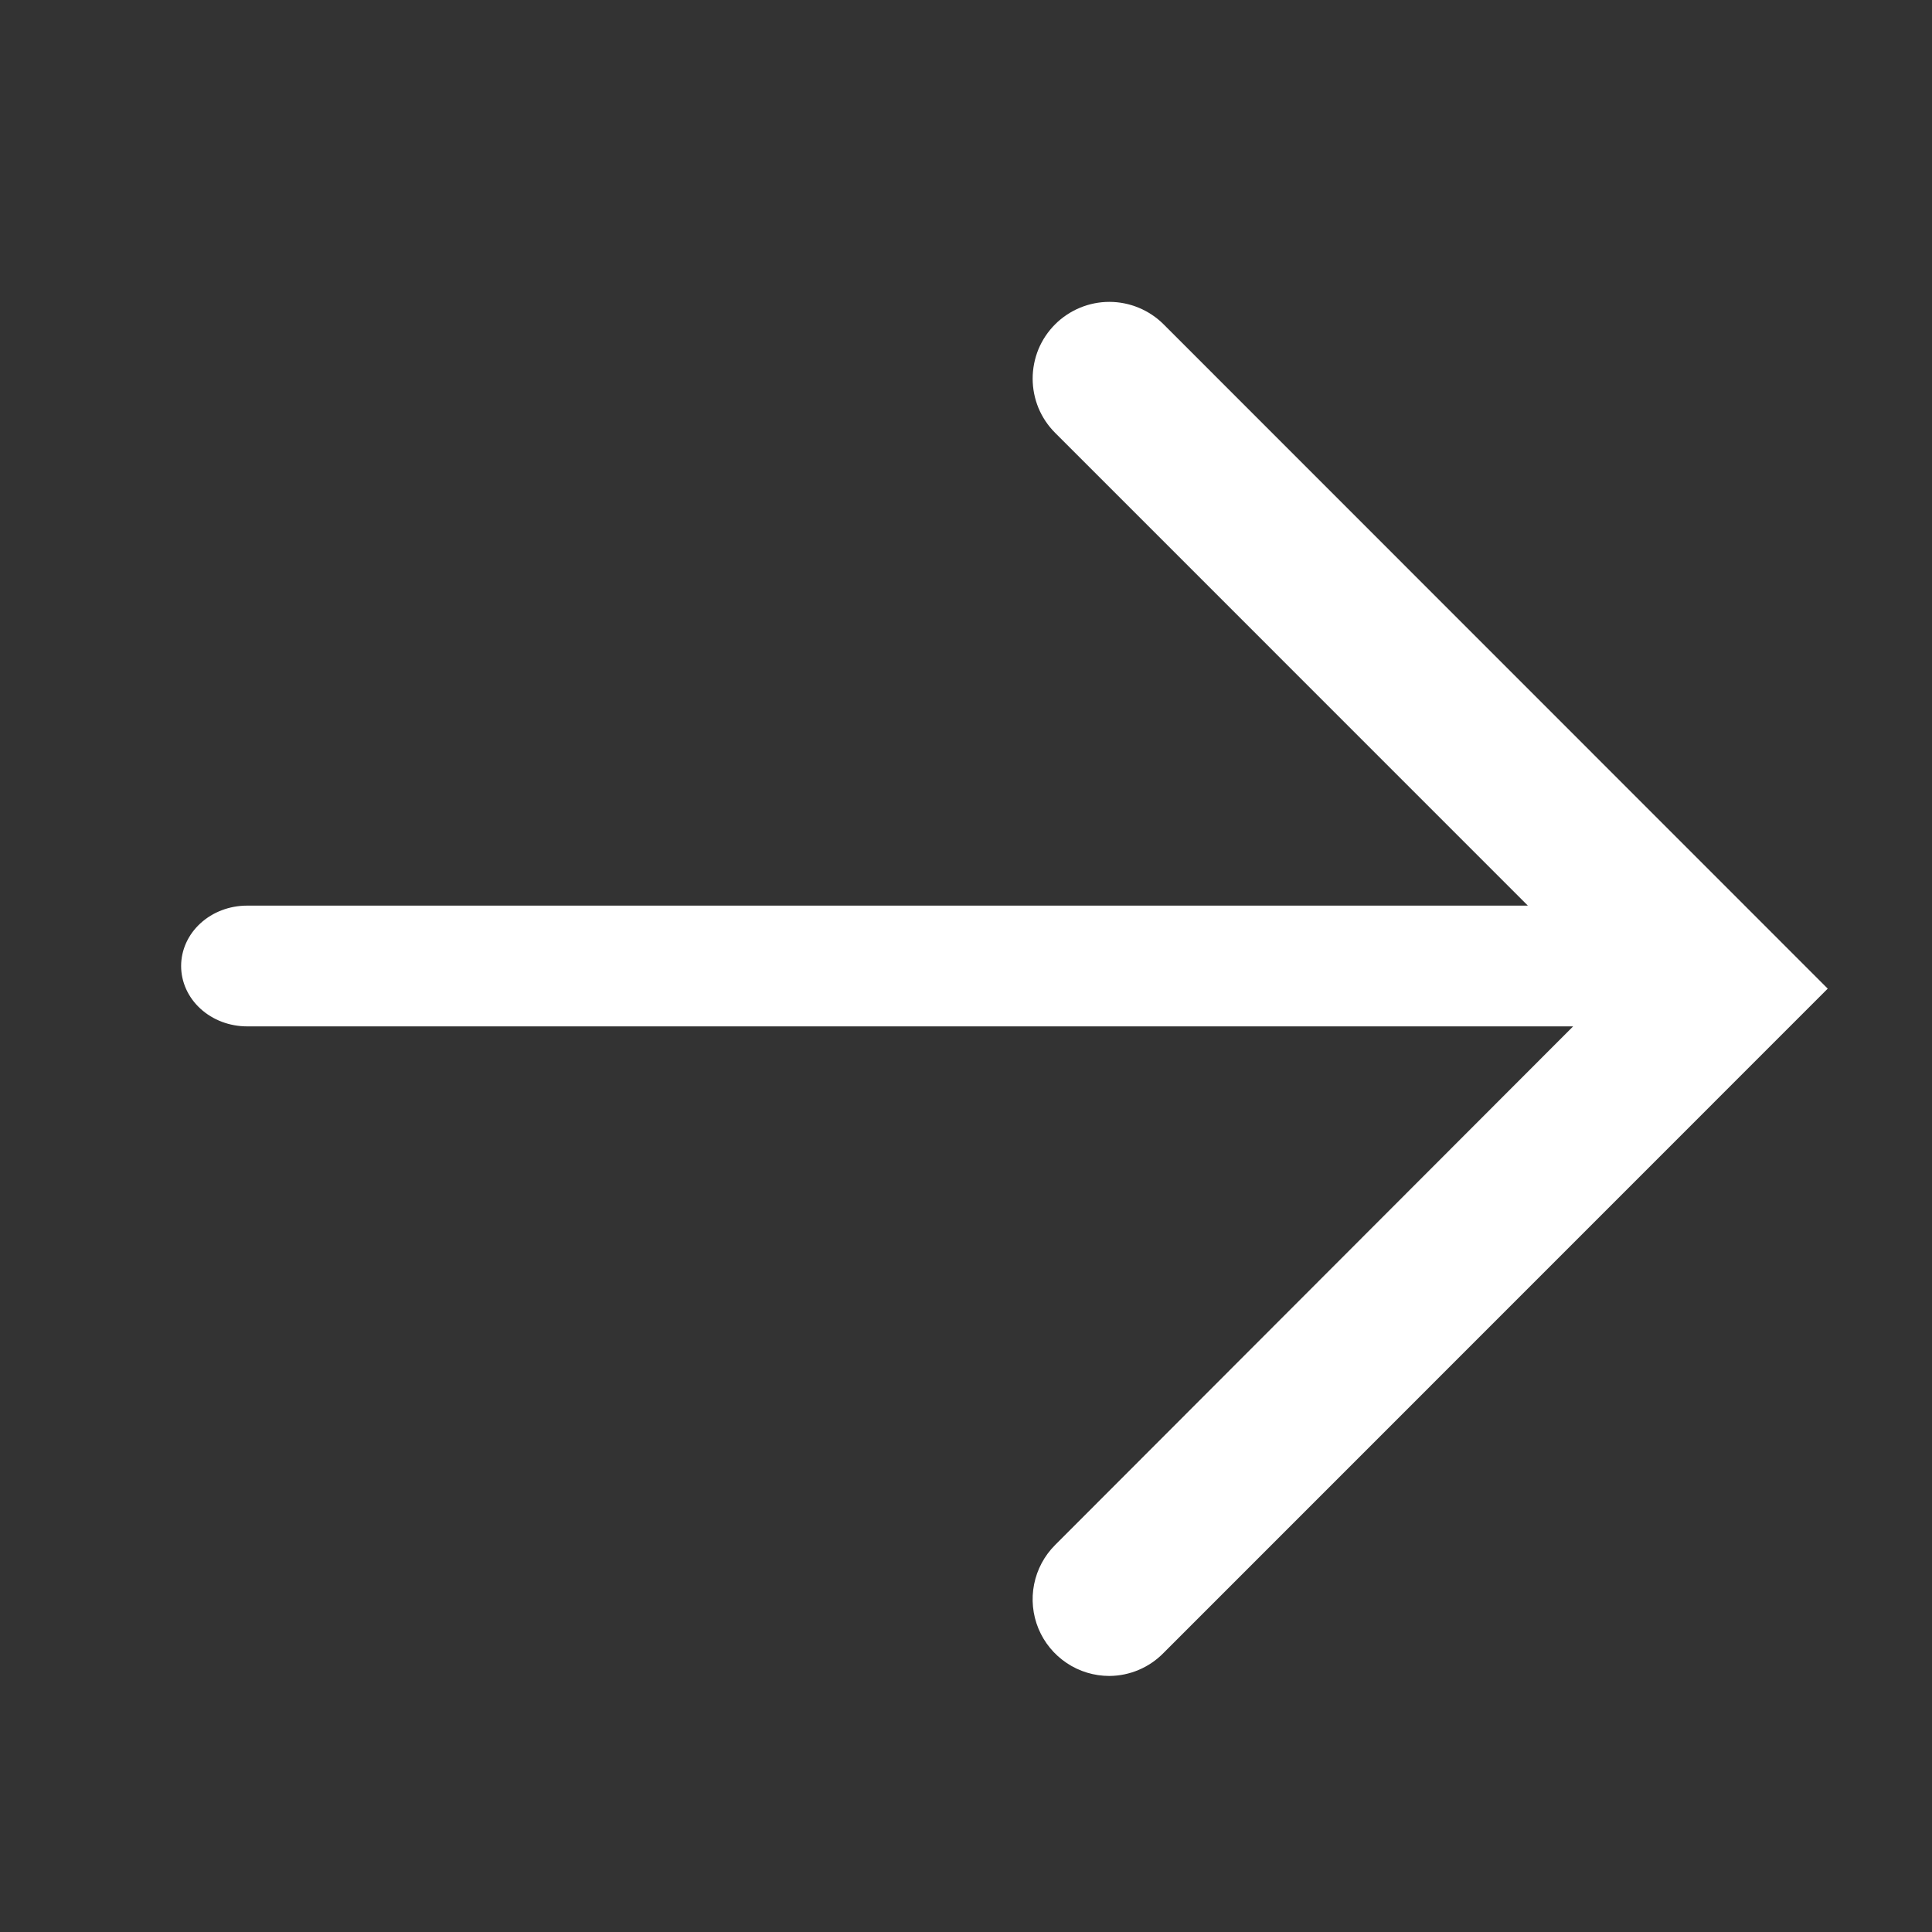 <svg width="32" height="32" viewBox="0 0 32 32" fill="none" xmlns="http://www.w3.org/2000/svg">
<rect x="0" y="0" width="32" height="32" fill="#333333" stroke="none"/>
<path fillRule="evenodd" clipRule="evenodd" d="M17.668 27.545C17.877 27.685 18.123 27.759 18.374 27.759C18.542 27.758 18.708 27.724 18.862 27.658C19.016 27.593 19.156 27.497 19.273 27.377L30.273 16.375L19.273 5.372C19.155 5.254 19.015 5.161 18.861 5.097C18.706 5.033 18.541 5 18.374 5C18.207 5 18.042 5.033 17.888 5.097C17.734 5.161 17.594 5.254 17.476 5.372C17.358 5.49 17.264 5.63 17.2 5.784C17.137 5.939 17.104 6.104 17.104 6.271C17.104 6.438 17.137 6.603 17.2 6.757C17.264 6.911 17.358 7.051 17.476 7.169L25.306 15H4.093C3.803 15 3.525 15.105 3.32 15.293C3.115 15.48 3 15.735 3 16C3 16.265 3.115 16.52 3.32 16.707C3.525 16.895 3.803 17 4.093 17H26.056L17.476 25.59C17.298 25.768 17.177 25.994 17.128 26.241C17.079 26.487 17.104 26.743 17.2 26.975C17.296 27.207 17.459 27.405 17.668 27.545Z" fill="white"/>
</svg>
